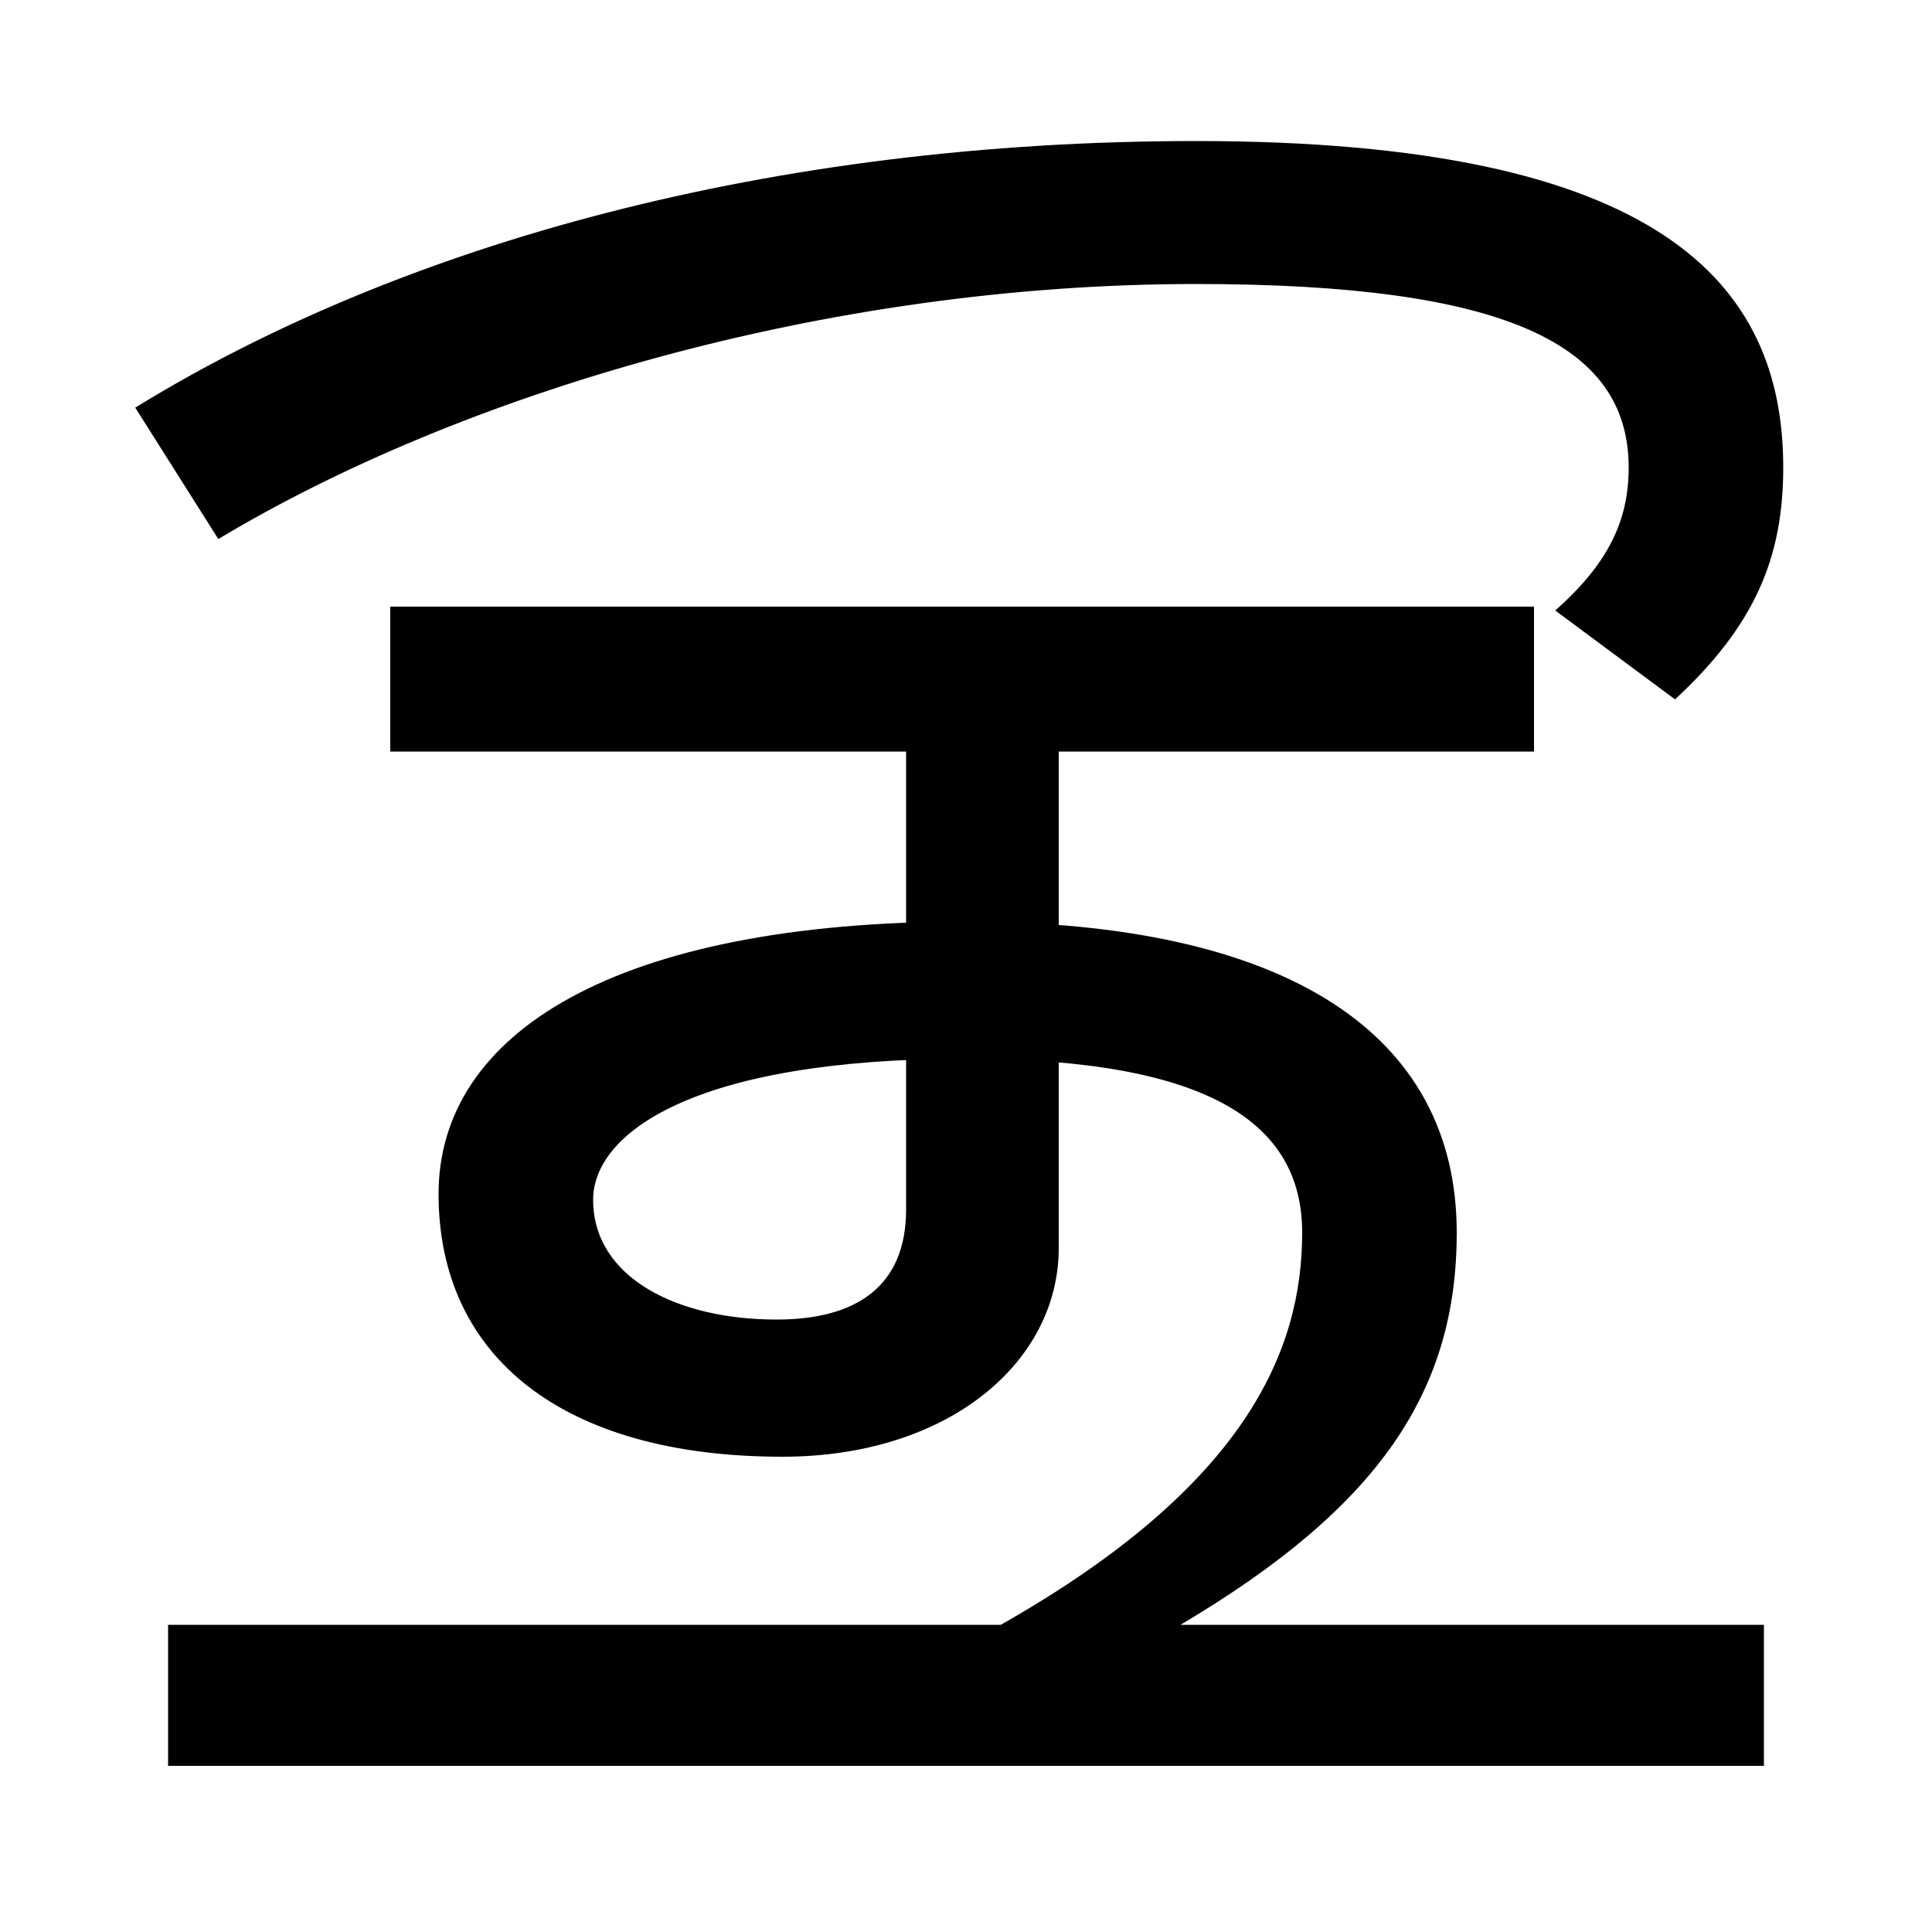 <svg xmlns="http://www.w3.org/2000/svg" width="1000" height="1000"><path d="M805 564 867 518C908 556 923 591 923 638C923 733 860 807 619 807C400 807 208 754 70 669L113 601C238 676 427 733 619 733C779 733 843 702 843 638C843 610 832 588 805 564ZM518 39H611C714 100 754 160 754 242C754 345 666 403 500 403C318 403 227 345 227 262C227 178 291 126 405 126C491 126 548 175 548 234V491H469V254C469 214 443 197 402 197C350 197 307 219 307 259C307 293 358 332 500 332C627 332 674 298 674 242C674 181 645 111 518 39ZM87 -34H913V39H87ZM202 491H794V566H202Z" transform="translate(0, 880) scale(1,-1)" /></svg>